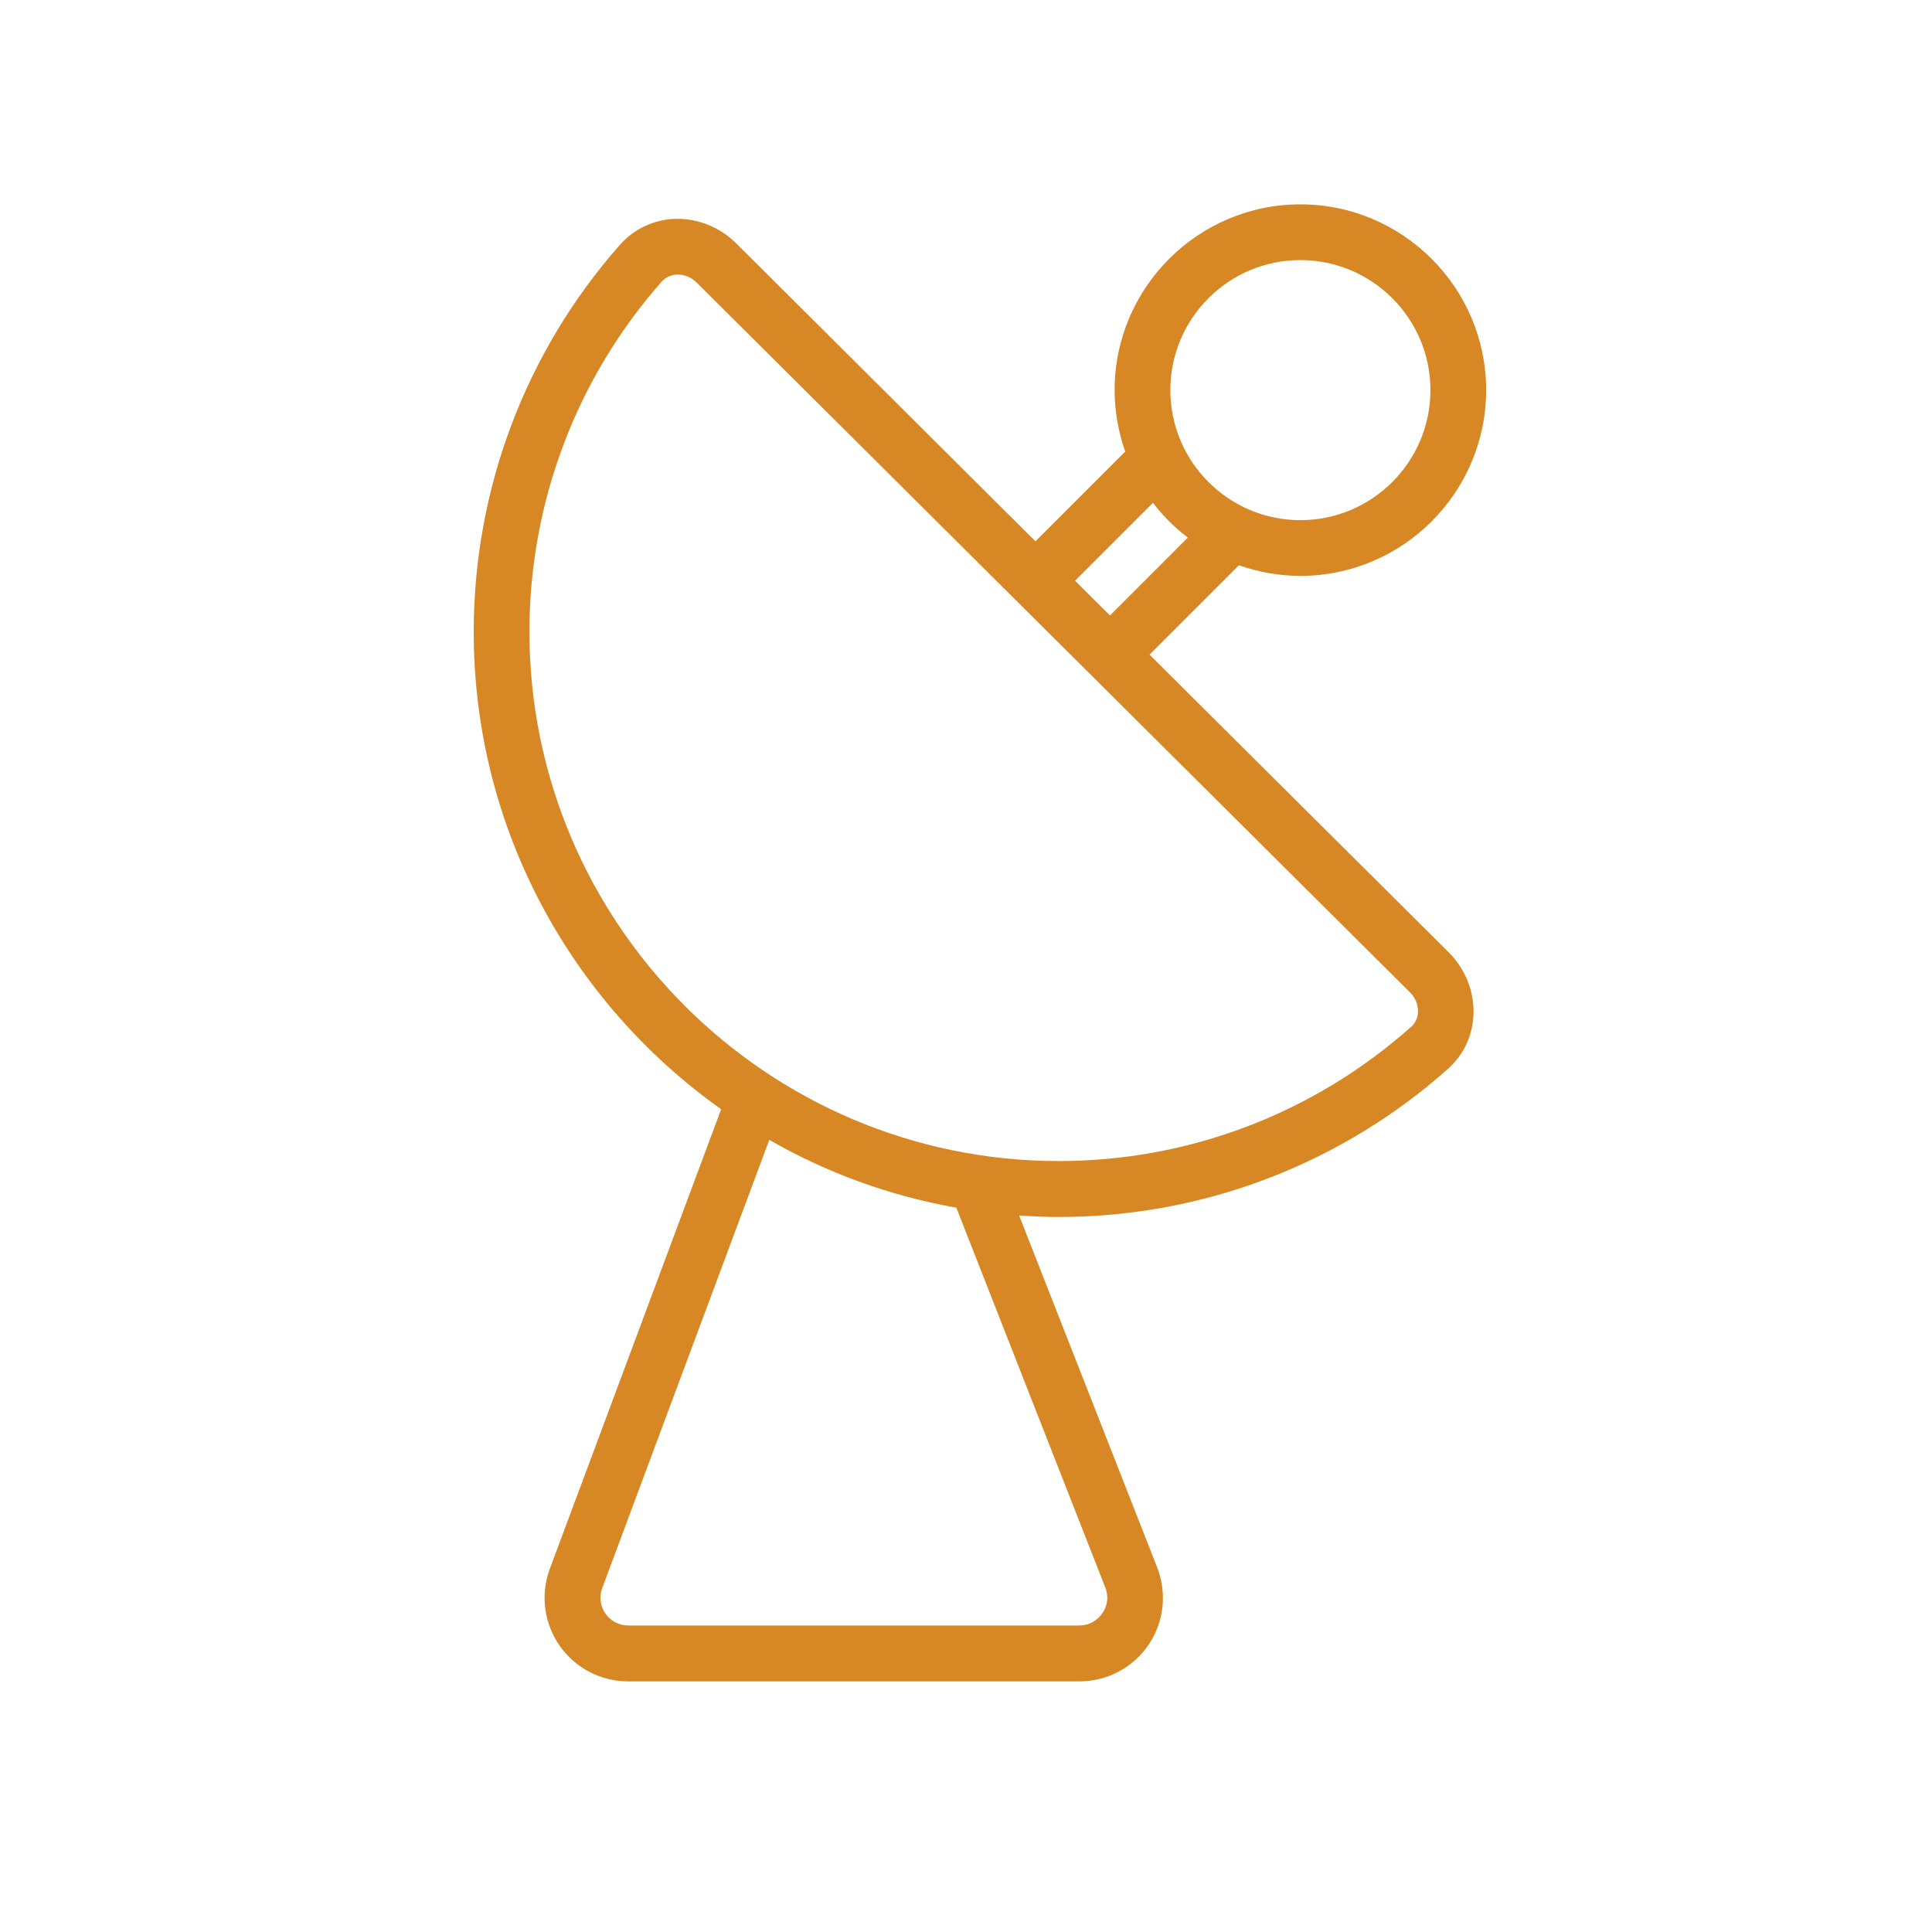 <?xml version="1.0" encoding="UTF-8"?>
<svg id="Layer_1" xmlns="http://www.w3.org/2000/svg" width="104" height="104" version="1.1" viewBox="0 0 104 104">
  <!-- Generator: Adobe Illustrator 30.0.0, SVG Export Plug-In . SVG Version: 2.1.1 Build 123)  -->
  <defs>
    <style>
      .st0 {
        fill: #d78825;
      }
    </style>
  </defs>
  <path class="st0" d="M61.88,35.24l4.81-4.81c1.04.36,2.15.57,3.31.57,5.51,0,10-4.49,10-10s-4.49-10-10-10-10,4.49-10,10c0,1.16.21,2.27.57,3.31l-4.83,4.83-16.13-16.06c-.87-.86-2.06-1.33-3.26-1.3-1.16.04-2.22.54-2.99,1.41h0c-5.07,5.75-7.86,13.14-7.86,20.82,0,10.6,5.27,19.99,13.32,25.7l-9.22,24.73c-.52,1.38-.32,2.93.52,4.14.84,1.21,2.22,1.93,3.7,1.93h24.28c1.49,0,2.88-.73,3.72-1.96s1.01-2.79.47-4.18l-7.43-18.94c.71.05,1.42.08,2.14.08,7.73,0,15.16-2.83,20.93-7.96.87-.77,1.36-1.83,1.39-3,.03-1.2-.45-2.39-1.31-3.26l-16.13-16.05ZM70,14c3.86,0,7,3.14,7,7s-3.14,7-7,7-7-3.14-7-7,3.14-7,7-7ZM62.06,27.06c.54.71,1.17,1.34,1.88,1.88l-4.19,4.19-1.88-1.87,4.19-4.19ZM59.5,85.45c.18.47.13.98-.16,1.39-.28.42-.74.66-1.24.66h-24.28c-.5,0-.95-.24-1.23-.64-.28-.41-.35-.91-.17-1.38l8.99-24.12c3.07,1.76,6.46,3.01,10.07,3.65l8.02,20.45ZM75.93,55.3c-5.22,4.64-11.94,7.2-18.93,7.2-15.71,0-28.5-12.79-28.5-28.5,0-6.94,2.52-13.63,7.11-18.83.27-.31.61-.38.84-.39.38-.01.76.14,1.05.43l38.4,38.21c.29.28.44.66.43,1.04,0,.23-.08.57-.39.84Z"/>
</svg>
